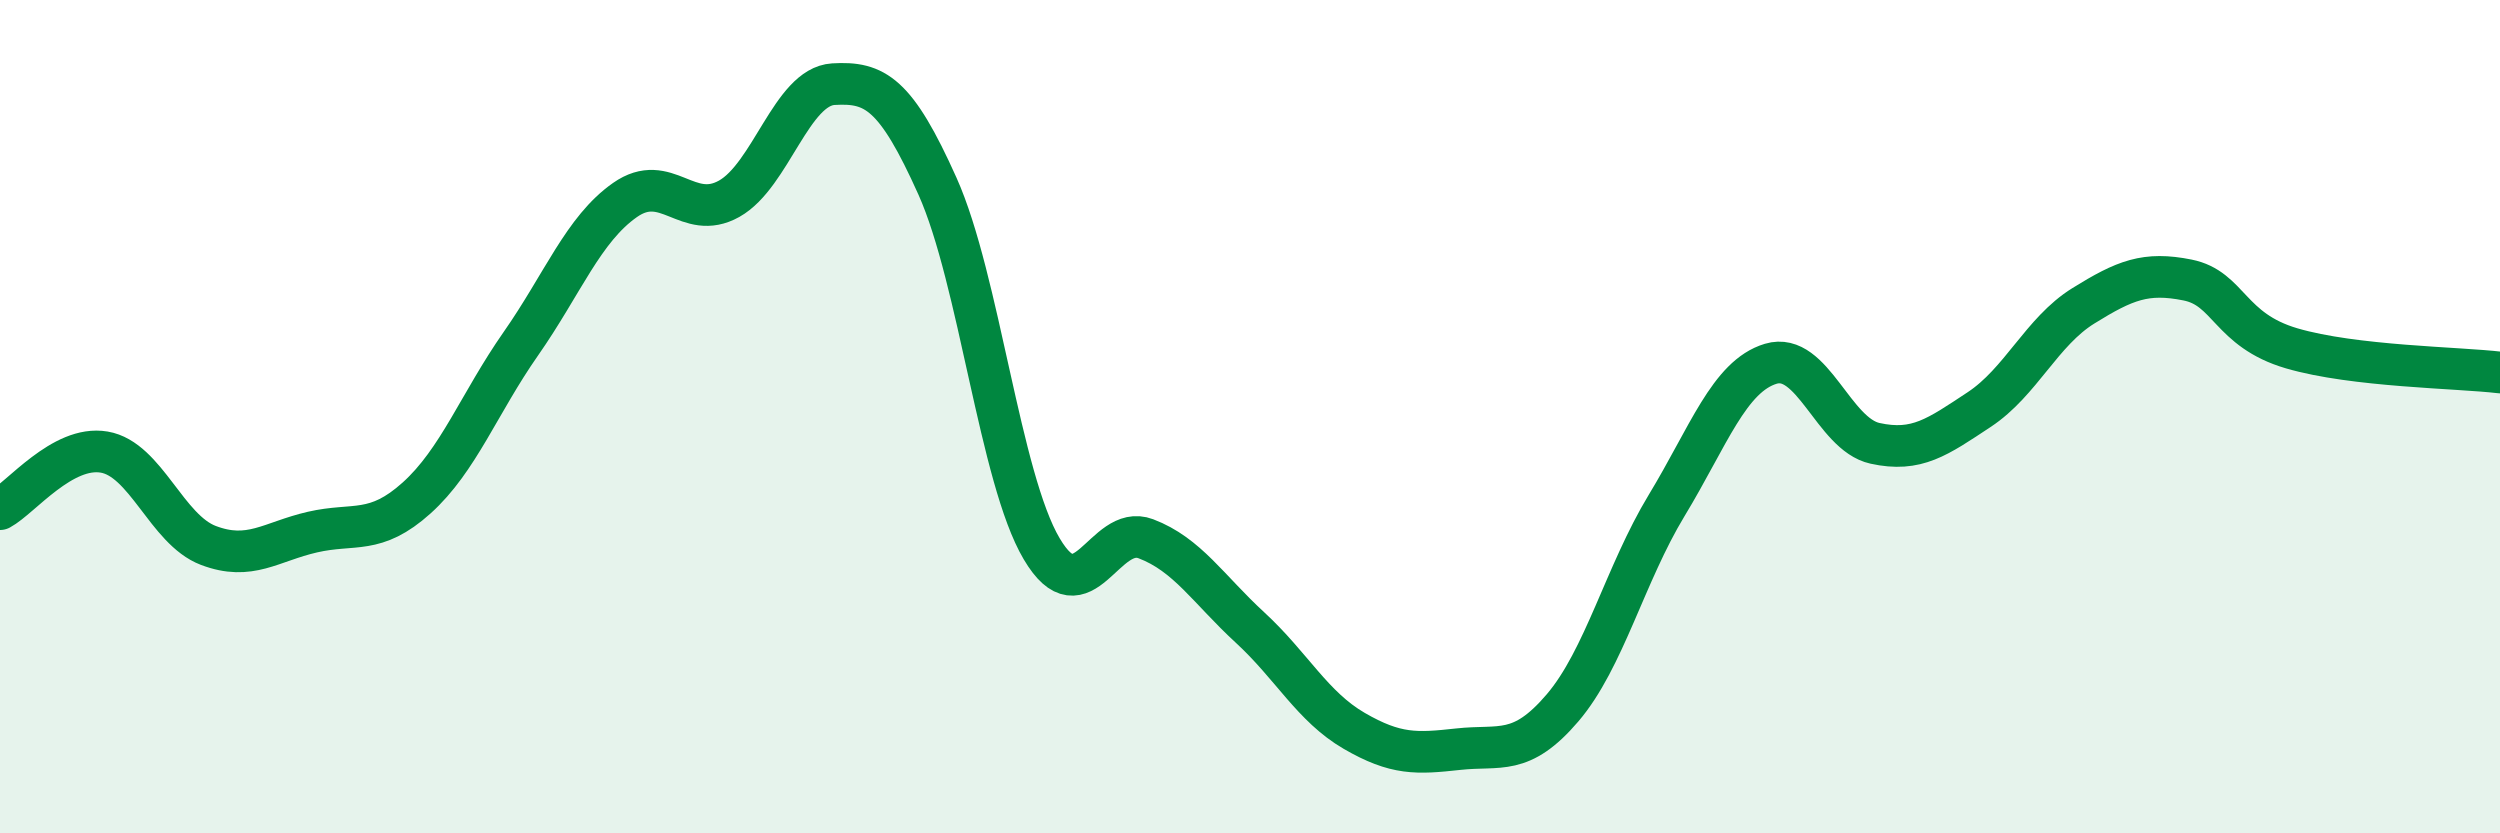 
    <svg width="60" height="20" viewBox="0 0 60 20" xmlns="http://www.w3.org/2000/svg">
      <path
        d="M 0,12.22 C 0.5,11.95 1.5,10.68 2.5,10.85 C 3.5,11.02 4,12.71 5,13.09 C 6,13.47 6.5,13 7.5,12.77 C 8.5,12.54 9,12.85 10,11.95 C 11,11.05 11.5,9.68 12.5,8.25 C 13.5,6.82 14,5.5 15,4.8 C 16,4.1 16.5,5.33 17.5,4.77 C 18.5,4.21 19,2.08 20,2.02 C 21,1.96 21.5,2.24 22.5,4.47 C 23.5,6.7 24,11.48 25,13.17 C 26,14.86 26.5,12.55 27.5,12.93 C 28.5,13.31 29,14.14 30,15.06 C 31,15.98 31.5,16.96 32.5,17.54 C 33.5,18.12 34,18.09 35,17.98 C 36,17.87 36.5,18.16 37.5,16.99 C 38.5,15.82 39,13.78 40,12.13 C 41,10.48 41.5,9.03 42.5,8.73 C 43.5,8.43 44,10.42 45,10.64 C 46,10.86 46.5,10.49 47.5,9.83 C 48.5,9.17 49,7.96 50,7.34 C 51,6.72 51.5,6.52 52.5,6.72 C 53.5,6.92 53.5,7.92 55,8.36 C 56.5,8.8 59,8.82 60,8.94L60 20L0 20Z"
        fill="#008740"
        opacity="0.1"
        stroke-linecap="round"
        stroke-linejoin="round"
      />
      <path
        d="M 0,12.22 C 0.5,11.95 1.5,10.68 2.5,10.85 C 3.5,11.02 4,12.71 5,13.09 C 6,13.47 6.5,13 7.5,12.77 C 8.5,12.54 9,12.85 10,11.95 C 11,11.05 11.5,9.68 12.5,8.25 C 13.5,6.82 14,5.5 15,4.8 C 16,4.1 16.5,5.33 17.5,4.77 C 18.5,4.21 19,2.08 20,2.02 C 21,1.96 21.5,2.24 22.5,4.47 C 23.5,6.7 24,11.48 25,13.17 C 26,14.86 26.5,12.55 27.5,12.93 C 28.5,13.31 29,14.14 30,15.06 C 31,15.98 31.5,16.96 32.5,17.54 C 33.5,18.12 34,18.09 35,17.98 C 36,17.87 36.5,18.16 37.5,16.99 C 38.5,15.82 39,13.78 40,12.13 C 41,10.48 41.5,9.03 42.5,8.73 C 43.5,8.43 44,10.42 45,10.64 C 46,10.86 46.5,10.49 47.5,9.83 C 48.5,9.17 49,7.96 50,7.34 C 51,6.72 51.5,6.52 52.5,6.72 C 53.5,6.92 53.5,7.92 55,8.36 C 56.5,8.8 59,8.82 60,8.94"
        stroke="#008740"
        stroke-width="1"
        fill="none"
        stroke-linecap="round"
        stroke-linejoin="round"
      />
    </svg>
  